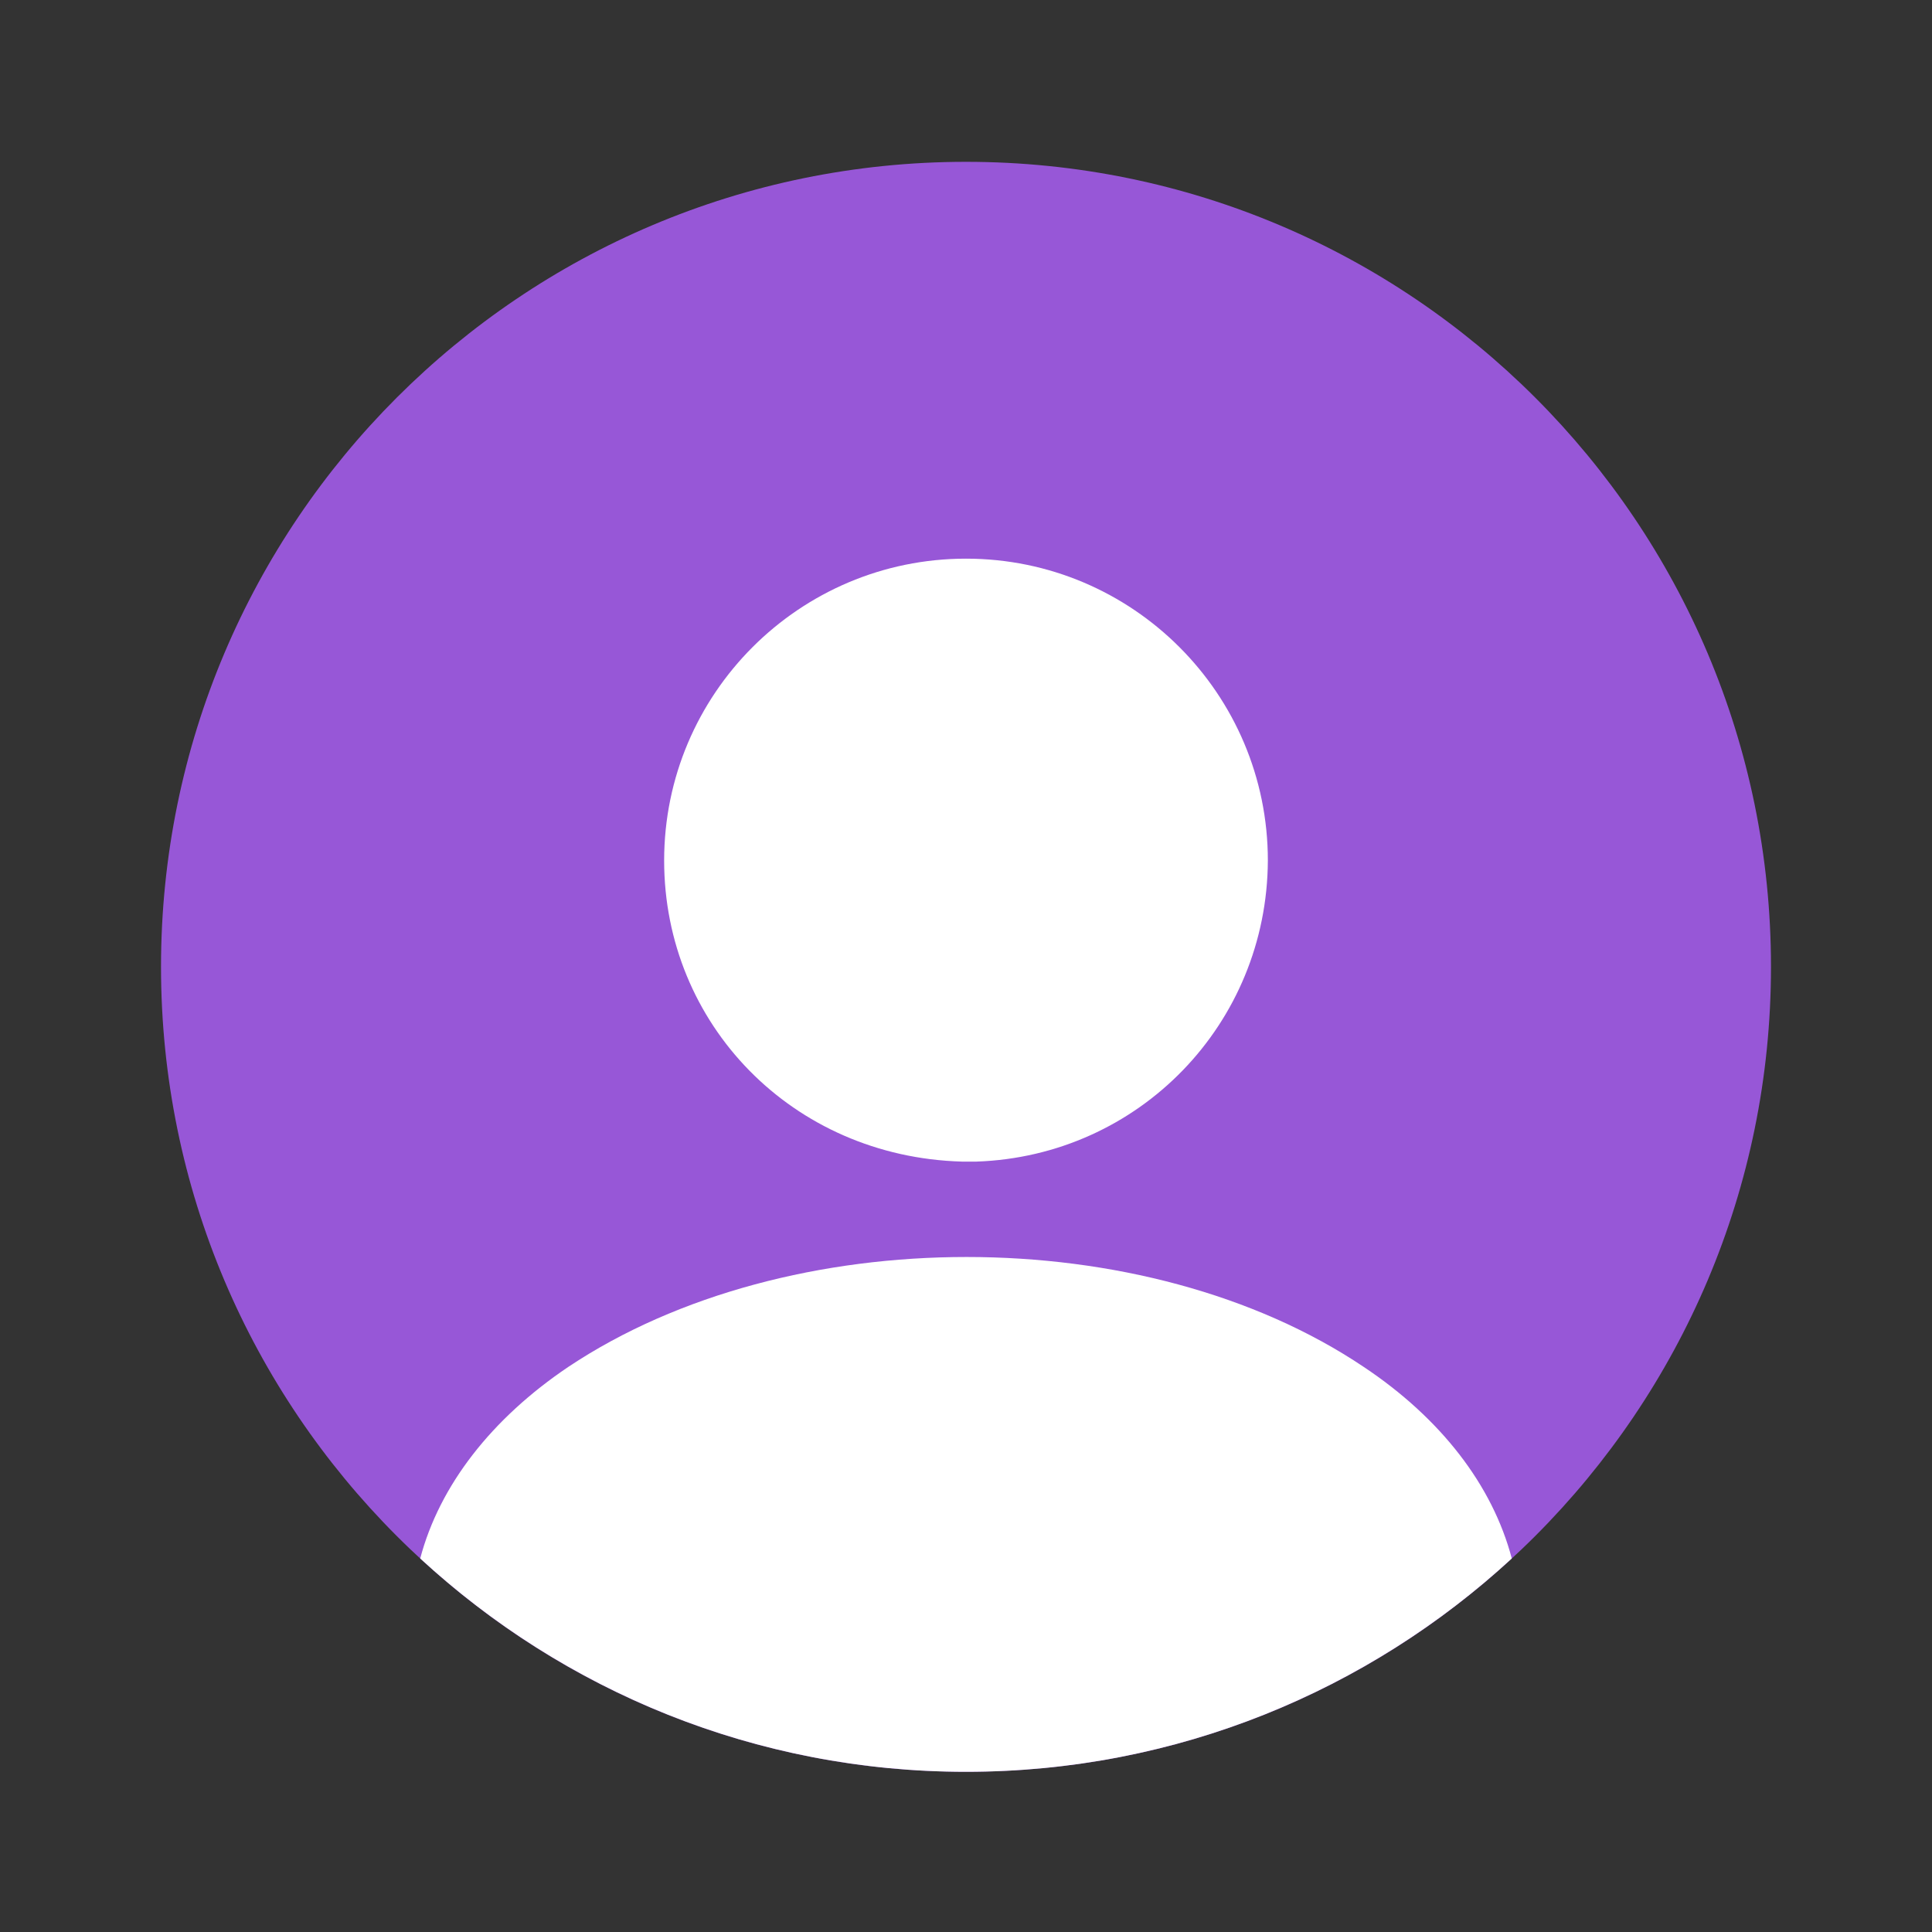 <svg width="50" height="50" viewBox="0 0 50 50" fill="none" xmlns="http://www.w3.org/2000/svg">
<rect x="0" y="0" width="50" height="50" fill="#333333" stroke="none"/>
<path d="M25 45.854C36.506 45.854 45.833 36.527 45.833 25.021C45.833 13.515 36.506 4.188 25 4.188C13.494 4.188 4.167 13.515 4.167 25.021C4.167 36.527 13.494 45.854 25 45.854Z" fill="#9757D7"/>
<path d="M25 14.458C20.688 14.458 17.188 17.958 17.188 22.271C17.188 26.5 20.5 29.938 24.896 30.062C24.958 30.062 25.042 30.062 25.083 30.062C25.125 30.062 25.188 30.062 25.229 30.062C25.25 30.062 25.271 30.062 25.271 30.062C29.479 29.917 32.792 26.5 32.812 22.271C32.812 17.958 29.312 14.458 25 14.458Z" fill="white"/>
<path d="M39.125 40.333C35.417 43.75 30.458 45.854 25 45.854C19.542 45.854 14.583 43.75 10.875 40.333C11.375 38.438 12.729 36.708 14.708 35.375C20.396 31.583 29.646 31.583 35.292 35.375C37.292 36.708 38.625 38.438 39.125 40.333Z" fill="white"/>
</svg>
